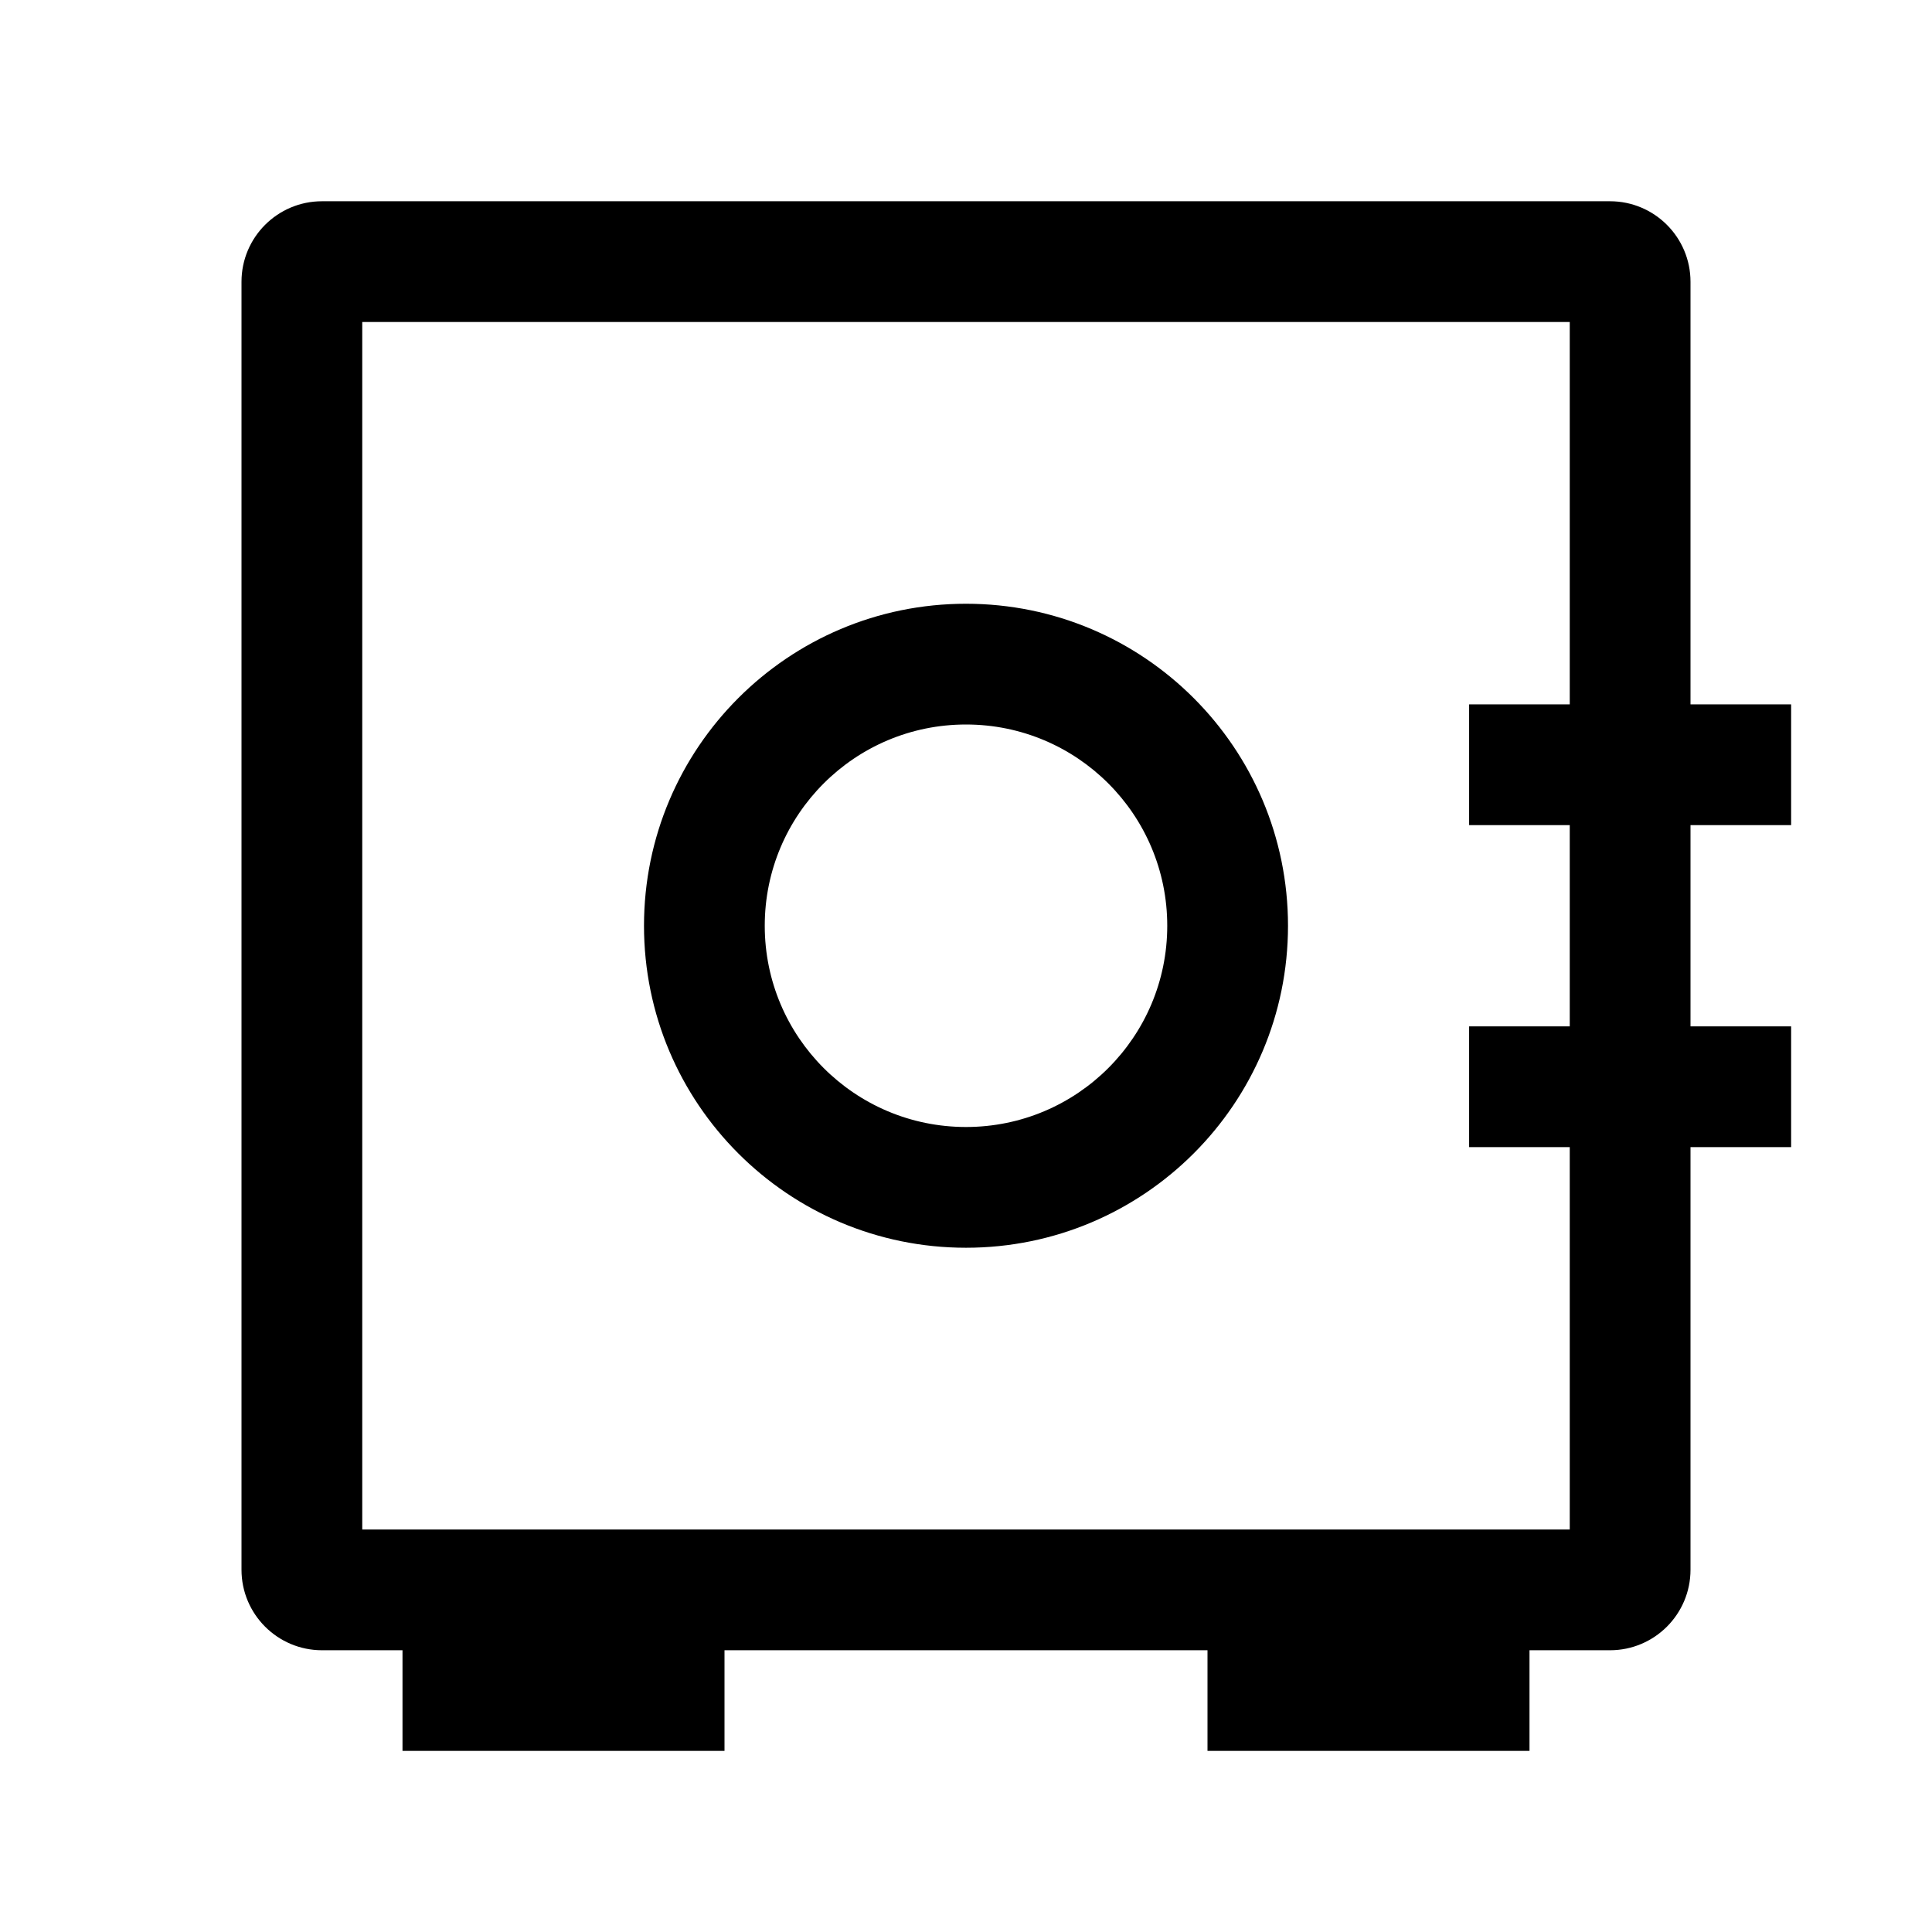 <?xml version="1.0" encoding="UTF-8"?> <svg xmlns="http://www.w3.org/2000/svg" width="24" height="24" viewBox="0 0 24 24" fill="none"> <path fill-rule="evenodd" clip-rule="evenodd" d="M4.5 4V19H19.5V4H4.5ZM4 2.5C3.448 2.5 3 2.948 3 3.5V19.5C3 20.052 3.448 20.5 4 20.5H20C20.552 20.5 21 20.052 21 19.5V3.5C21 2.948 20.552 2.5 20 2.5H4Z" fill="black"></path> <path fill-rule="evenodd" clip-rule="evenodd" d="M22.25 14.25H18.25V12.75H22.25V14.25Z" fill="black"></path> <path fill-rule="evenodd" clip-rule="evenodd" d="M22.25 10.25H18.25V8.75H22.25V10.25Z" fill="black"></path> <path fill-rule="evenodd" clip-rule="evenodd" d="M12 14C13.381 14 14.5 12.881 14.5 11.5C14.5 10.119 13.381 9 12 9C10.619 9 9.5 10.119 9.5 11.5C9.5 12.881 10.619 14 12 14ZM12 15.5C14.209 15.5 16 13.709 16 11.5C16 9.291 14.209 7.5 12 7.5C9.791 7.5 8 9.291 8 11.5C8 13.709 9.791 15.5 12 15.5Z" fill="black"></path> <path fill-rule="evenodd" clip-rule="evenodd" d="M9 21.75H5V20.25H9V21.75Z" fill="black"></path> <path fill-rule="evenodd" clip-rule="evenodd" d="M19 21.75H15V20.25H19V21.75Z" fill="black"></path> </svg> 